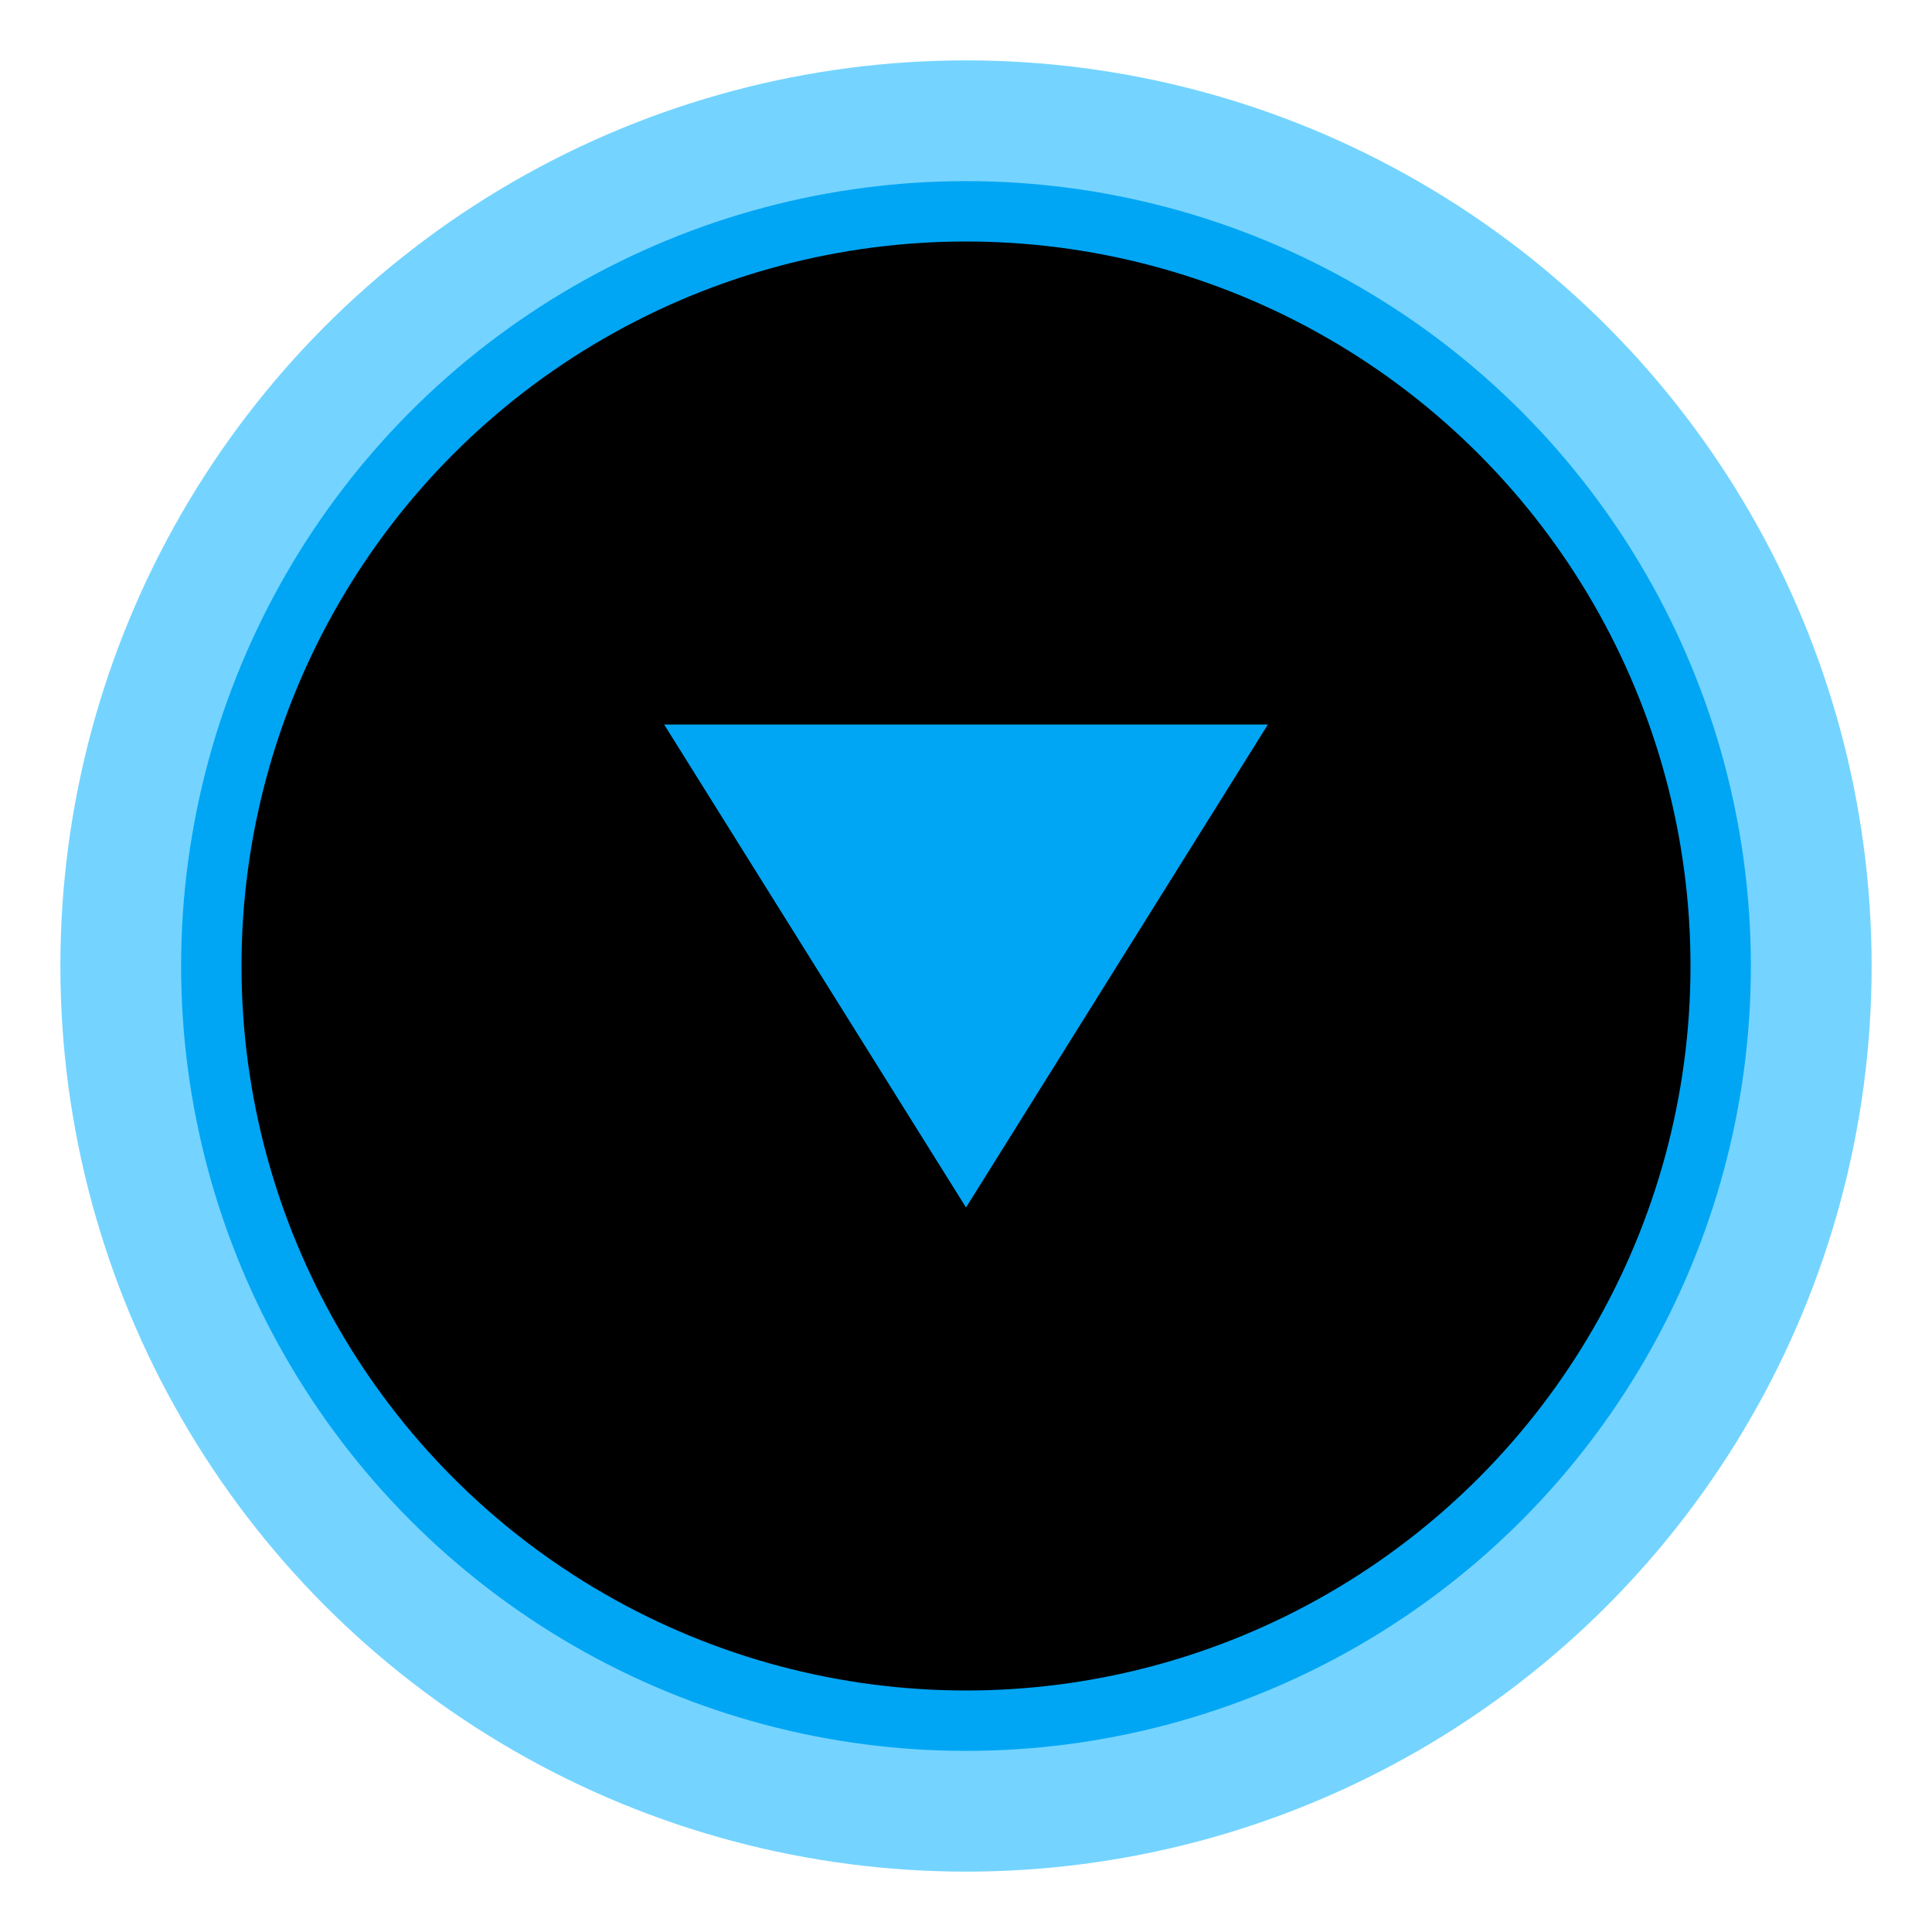 <svg xmlns="http://www.w3.org/2000/svg" viewBox="0 0 32 32"><circle cx="16" cy="16" r="15" fill="#74d4ff"/><circle cx="16" cy="16" r="13" fill="#00a6f4"/><circle cx="16" cy="16" r="12"/><polygon fill="#00a6f4" points="11 12 16 20 21 12"/></svg>